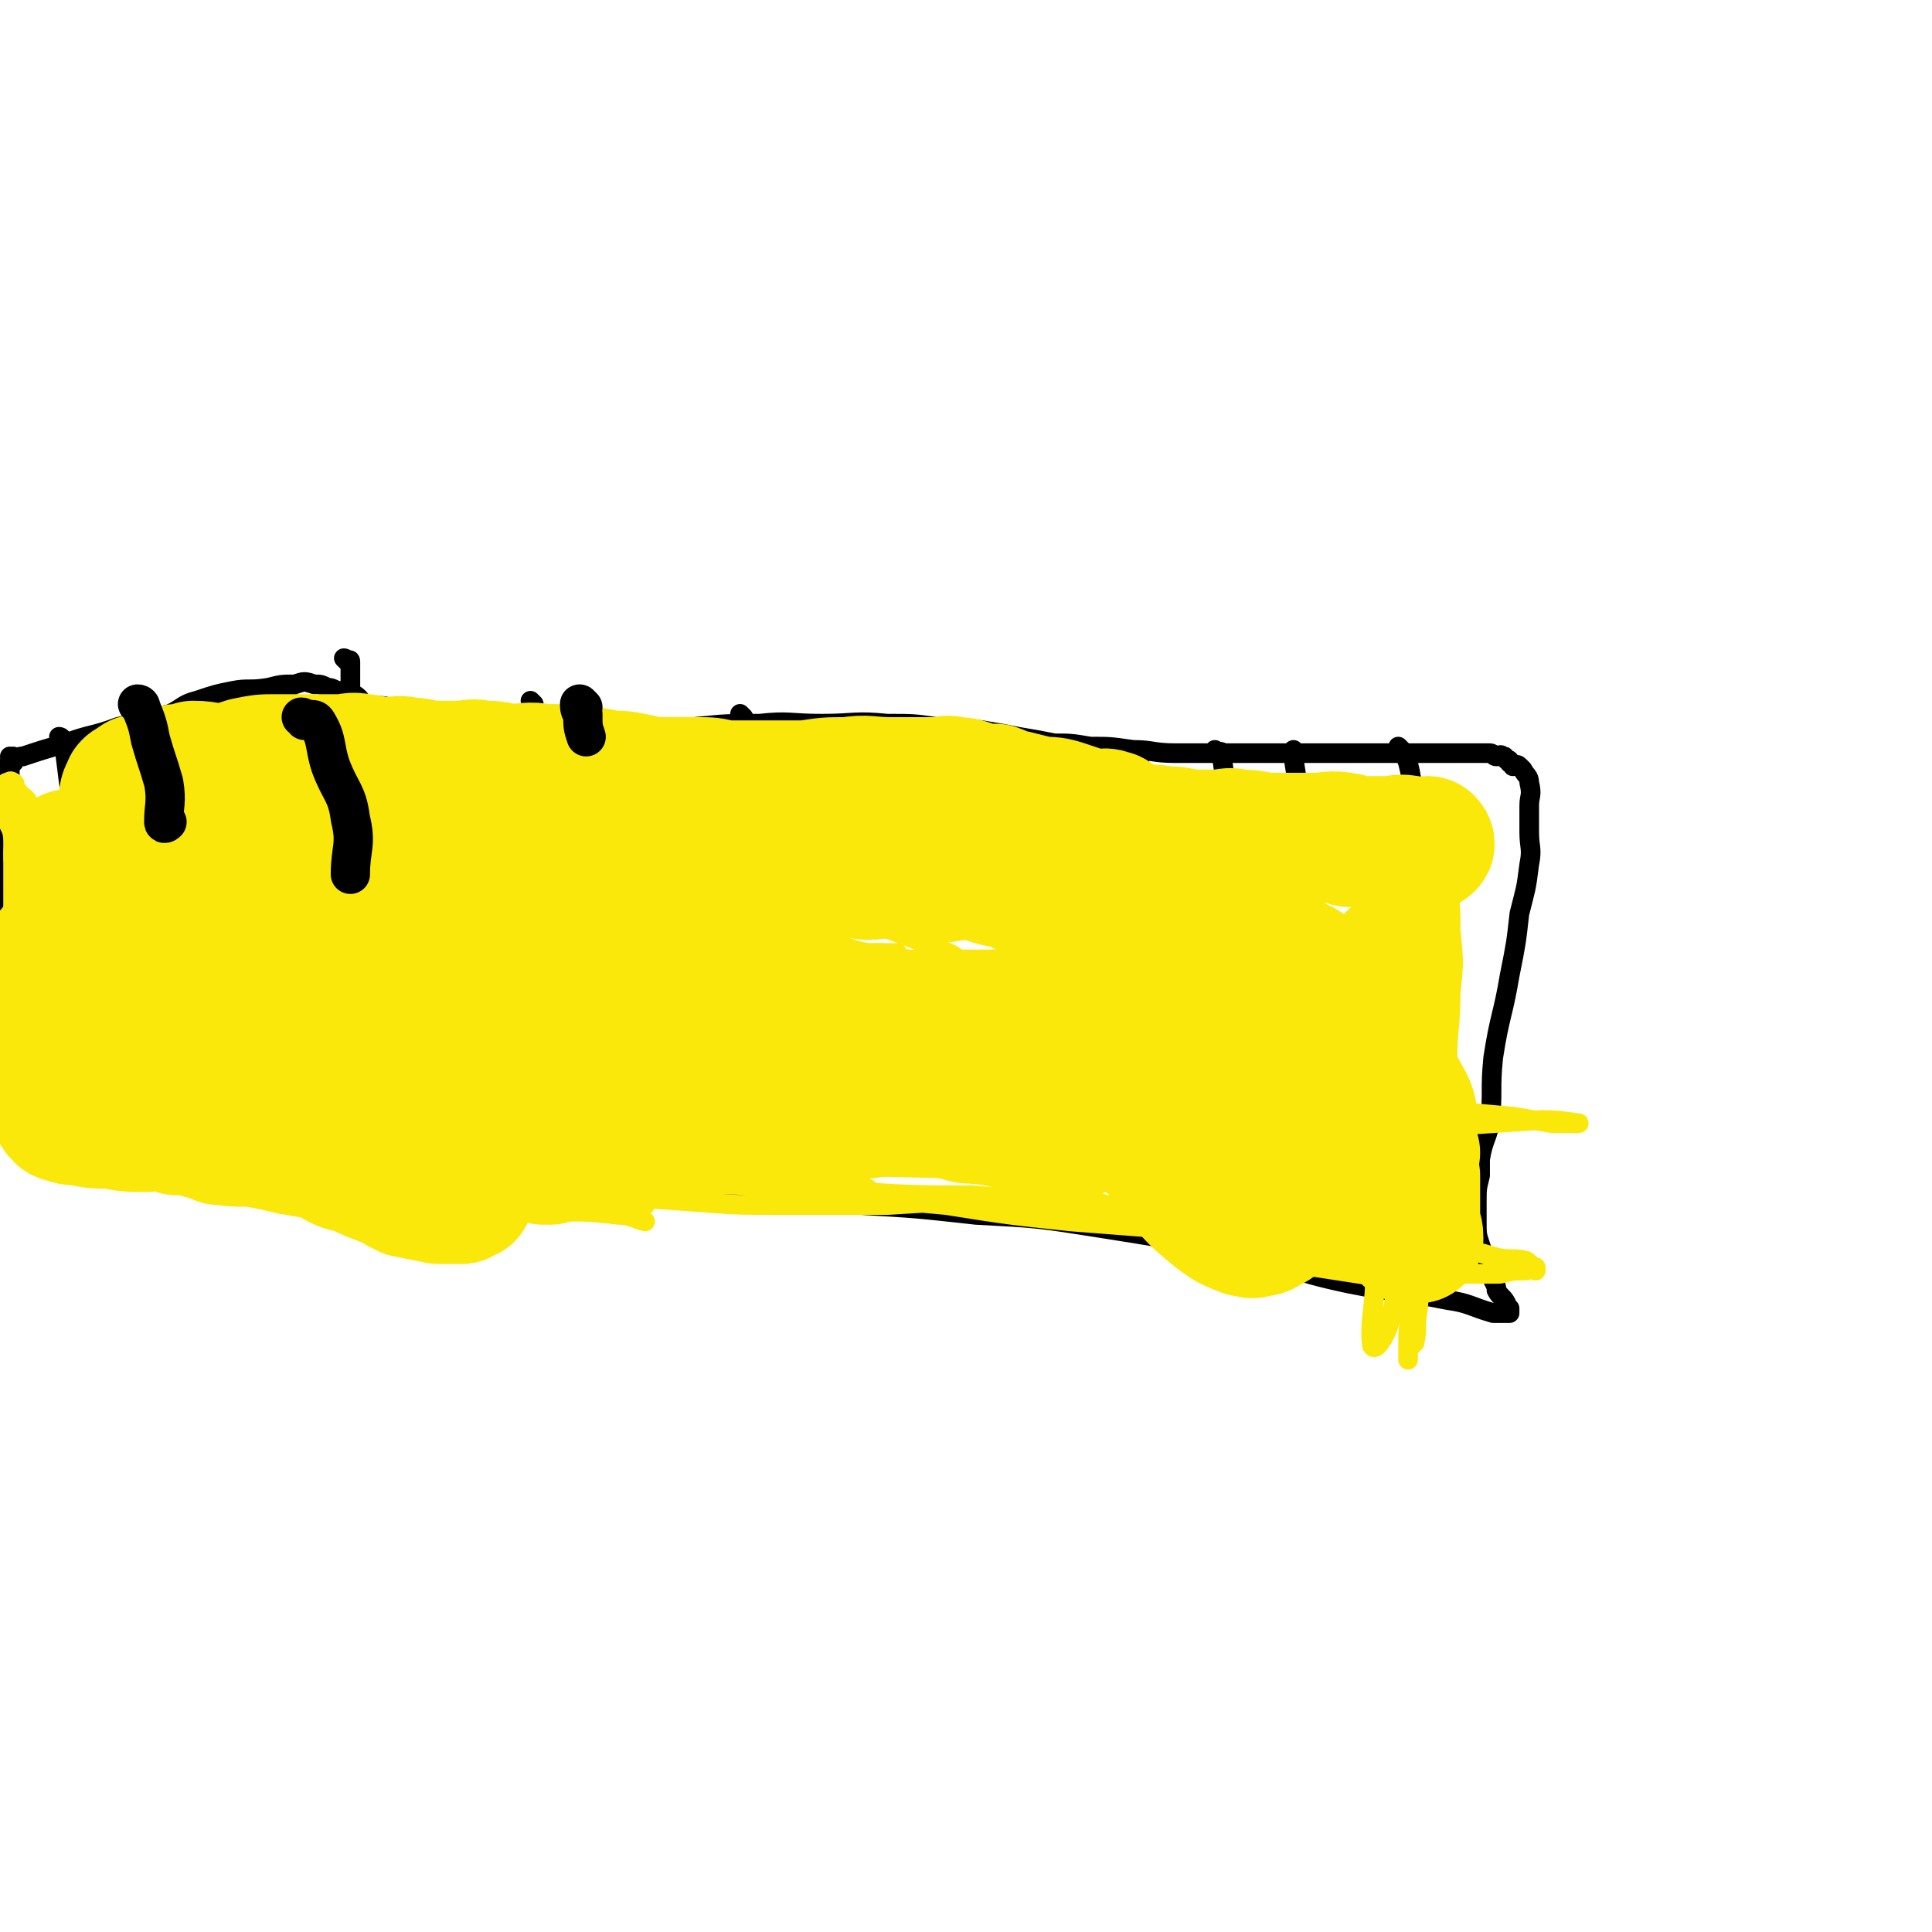 <svg viewBox='0 0 590 590' version='1.1' xmlns='http://www.w3.org/2000/svg' xmlns:xlink='http://www.w3.org/1999/xlink'><g fill='none' stroke='#000000' stroke-width='6' stroke-linecap='round' stroke-linejoin='round'><path d='M123,218c0,0 -1,-1 -1,-1 0,0 1,0 1,1 0,0 0,0 0,0 1,0 1,0 2,1 5,1 5,1 10,2 9,1 9,1 18,1 10,1 10,1 20,1 10,0 10,0 20,0 10,-1 10,-1 19,-1 10,-1 10,-1 20,-1 9,-1 9,0 19,0 10,0 10,-1 20,0 8,0 8,0 15,1 7,0 7,0 14,1 6,1 6,1 11,2 6,1 6,1 11,2 5,0 5,0 11,1 6,0 6,0 13,1 6,0 6,1 13,1 6,0 6,0 12,0 5,0 5,0 9,0 4,0 4,0 7,0 4,0 4,0 9,0 5,0 5,0 11,0 6,0 6,0 13,0 7,0 7,0 14,0 4,0 4,0 8,0 7,0 7,0 13,0 1,0 1,1 2,1 1,0 1,-1 2,0 1,0 0,0 1,1 1,0 1,0 1,1 1,0 1,1 1,1 1,0 1,-1 2,0 0,0 0,0 1,1 1,2 2,2 2,4 1,4 0,4 0,7 0,4 0,4 0,8 0,5 1,5 0,10 -1,8 -1,7 -3,15 -1,9 -1,9 -3,19 -2,12 -3,12 -5,25 -1,10 0,10 -1,20 -1,5 -2,5 -3,11 0,2 0,2 0,5 -1,4 -1,4 -1,8 0,3 0,3 0,6 0,4 0,4 1,7 1,3 1,3 2,6 1,2 1,2 2,5 1,2 1,2 1,3 1,2 2,2 3,4 0,0 0,0 0,1 0,0 0,0 1,1 0,0 0,-1 0,0 0,0 0,0 0,0 0,0 0,0 0,1 0,0 0,0 -1,0 -2,0 -2,0 -4,0 -7,-2 -7,-3 -14,-4 -15,-3 -15,-2 -30,-5 -19,-4 -19,-6 -38,-10 -19,-4 -19,-4 -38,-7 -19,-3 -19,-3 -38,-4 -18,-2 -18,-2 -35,-3 -15,-1 -15,-1 -29,-1 -8,-1 -8,-1 -16,-2 -7,0 -7,0 -15,1 -8,0 -8,1 -16,1 -9,0 -9,-1 -18,0 -8,0 -8,1 -16,2 -6,1 -6,1 -13,1 -4,0 -4,0 -9,0 -3,-1 -3,-1 -7,-1 -4,-1 -4,-1 -8,-1 -4,-1 -4,-2 -8,-3 -8,-2 -8,-2 -16,-3 -4,-1 -4,0 -7,-1 -3,-1 -3,-2 -6,-2 -6,-1 -6,0 -12,0 -3,-1 -3,0 -6,0 -2,-1 -2,-1 -4,-1 -7,-1 -7,0 -14,0 -3,0 -3,0 -5,0 -2,-1 -2,-1 -5,-1 -2,0 -2,0 -4,0 -2,-1 -2,-1 -5,-1 -1,-1 -2,0 -3,0 -2,0 -2,0 -4,0 -1,0 -1,0 -3,0 0,0 0,0 0,0 -2,0 -2,0 -3,0 0,0 1,0 1,0 0,0 0,0 -1,0 0,0 0,0 0,0 0,-1 0,-1 0,-1 0,0 0,0 0,0 -1,0 -1,0 -1,0 0,0 0,0 0,0 0,0 0,0 0,0 -1,-1 -1,-1 -2,-2 0,0 0,0 0,0 -1,0 -1,-1 -1,-1 -1,-2 -1,-2 -1,-3 -1,-3 -1,-3 -1,-5 0,-5 1,-5 0,-9 -1,-5 -1,-5 -2,-9 -1,-2 -1,-2 -1,-5 0,-3 0,-3 0,-6 0,-8 0,-8 0,-17 0,-10 0,-10 0,-20 0,-8 0,-8 0,-17 0,-7 1,-7 1,-13 0,-4 0,-4 0,-9 0,-1 0,-1 0,-3 0,-1 0,-1 0,-2 0,-1 0,-2 0,-2 0,0 1,1 1,1 1,-1 0,-1 0,-2 0,0 0,0 0,1 0,0 0,0 0,0 0,0 0,-1 -1,-1 0,0 1,1 1,1 2,-1 2,-1 3,-1 6,-2 6,-2 13,-4 8,-3 8,-2 16,-5 8,-2 8,-2 16,-4 4,-2 4,-3 8,-4 6,-2 6,-2 11,-3 5,-1 5,0 11,-1 4,-1 4,-1 8,-1 3,-1 3,-1 6,0 2,0 2,0 4,1 2,0 2,1 4,1 2,1 2,0 4,1 2,1 2,2 3,3 4,1 4,0 8,1 2,1 3,1 5,1 2,1 2,2 4,2 8,3 8,3 15,6 1,1 1,1 3,2 '/><path d='M44,215c0,0 0,-1 -1,-1 0,0 1,0 1,1 0,0 0,0 0,0 0,0 0,-1 -1,-1 0,1 0,2 -1,4 0,3 0,3 -1,6 '/><path d='M89,215c0,0 0,-1 -1,-1 0,0 1,0 1,1 0,0 0,0 0,0 0,0 0,-1 -1,-1 0,0 1,0 1,1 1,4 1,4 1,8 0,5 0,5 0,10 '/><path d='M132,219c0,0 -1,-1 -1,-1 0,0 1,0 1,1 0,0 0,0 0,0 0,0 -1,-1 -1,-1 '/><path d='M201,223c0,0 -1,-1 -1,-1 0,0 0,0 1,1 0,0 0,0 0,0 0,0 -1,-1 -1,-1 0,0 0,0 1,1 3,4 4,4 7,9 2,4 1,5 3,10 '/><path d='M227,232c0,0 -1,-1 -1,-1 0,0 0,0 1,1 0,0 0,0 0,0 2,1 3,0 5,2 4,2 4,2 7,5 '/><path d='M311,230c0,0 -1,-1 -1,-1 0,0 0,0 0,1 0,0 0,0 0,0 1,0 2,0 2,1 2,5 2,6 3,11 3,8 3,8 5,15 '/><path d='M372,230c0,0 -1,-1 -1,-1 0,0 0,0 0,1 0,0 0,0 0,0 1,0 2,-1 2,0 1,7 1,8 2,16 0,7 0,7 1,14 0,2 0,2 0,3 '/><path d='M428,229c0,0 -1,-1 -1,-1 0,0 0,0 0,1 0,0 0,0 0,0 1,0 0,-1 0,-1 1,2 2,2 3,5 2,8 1,9 2,18 1,7 1,7 1,15 '/><path d='M348,232c0,0 -1,-1 -1,-1 0,0 0,0 0,1 0,0 0,0 0,0 1,0 0,-1 0,-1 0,1 0,2 0,4 0,7 -1,7 -1,13 0,7 0,7 0,14 '/><path d='M396,230c0,0 -1,-1 -1,-1 0,0 0,0 0,1 0,0 0,0 0,0 1,0 0,-1 0,-1 0,5 1,6 1,11 1,8 1,8 1,16 0,1 0,1 0,3 '/><path d='M270,222c0,0 -1,-1 -1,-1 0,0 0,0 1,1 0,0 0,0 0,0 0,0 -1,-1 -1,-1 0,0 0,1 1,1 2,1 4,-1 6,1 3,7 2,9 4,17 1,7 1,7 2,14 0,3 0,3 0,5 '/><path d='M227,219c0,0 -1,-1 -1,-1 0,0 0,0 1,1 0,0 0,0 0,0 0,0 -1,-1 -1,-1 0,0 0,0 1,1 2,4 3,4 5,8 2,7 1,7 2,14 1,9 0,9 1,18 0,0 0,0 0,1 '/><path d='M163,215c0,0 -1,-1 -1,-1 0,0 0,0 1,1 0,0 0,0 0,0 0,0 -1,-1 -1,-1 0,0 1,1 1,1 1,5 1,6 1,11 1,8 1,8 1,15 0,9 0,9 0,18 '/><path d='M122,226c0,0 -1,-1 -1,-1 0,0 1,0 1,1 0,0 0,0 0,0 1,1 1,1 2,3 2,3 2,3 3,7 3,7 4,7 5,14 1,8 0,8 0,17 '/><path d='M106,202c0,0 -1,-1 -1,-1 0,0 1,0 1,1 0,0 0,0 0,0 0,0 1,-1 1,0 0,5 0,5 0,11 0,9 0,9 0,18 -1,10 -2,10 -3,20 '/><path d='M19,226c0,0 0,-1 -1,-1 0,0 1,0 1,1 0,0 0,0 0,0 0,0 0,-1 -1,-1 0,0 1,0 1,1 0,0 0,0 0,0 1,3 1,2 1,5 1,8 1,8 2,15 0,9 0,9 0,18 0,3 0,3 0,6 '/><path d='M57,221c0,0 0,-1 -1,-1 0,0 1,0 1,1 0,0 0,0 0,0 0,0 0,-1 -1,-1 0,0 1,0 1,1 0,0 0,0 0,0 0,0 0,-1 0,0 1,3 1,3 1,7 1,8 1,8 2,16 0,1 0,1 0,3 '/></g>
<g fill='none' stroke='#FAE80B' stroke-width='6' stroke-linecap='round' stroke-linejoin='round'><path d='M37,306c0,0 0,-1 -1,-1 0,0 1,0 1,1 3,1 3,2 6,3 11,2 11,1 22,3 15,3 15,4 30,6 13,2 14,0 27,1 10,0 10,1 20,2 10,1 10,1 19,2 11,1 11,1 21,2 10,1 10,1 20,1 11,1 11,2 23,3 11,1 11,0 22,1 11,1 11,1 22,2 11,1 11,0 21,1 5,0 5,1 10,1 4,1 5,0 7,1 1,0 -1,1 -2,1 0,0 1,1 0,1 -2,-1 -2,-1 -4,-1 -8,-2 -8,-1 -15,-3 -13,-2 -12,-3 -25,-5 -14,-3 -14,-4 -29,-6 -17,-2 -17,-2 -35,-3 -22,-1 -22,-1 -44,-1 -20,0 -20,0 -40,0 -17,0 -17,1 -35,1 -15,0 -15,0 -31,0 -16,-1 -16,-1 -33,-2 -1,0 -2,1 -3,1 0,0 1,0 1,0 1,0 1,0 1,0 3,0 3,0 5,0 3,0 3,0 5,0 '/><path d='M128,350c0,0 -1,-1 -1,-1 0,0 1,0 1,1 0,0 0,0 0,0 0,-1 0,-2 0,-2 5,-1 5,-1 10,-2 9,-2 9,-2 19,-2 13,-1 13,0 26,0 8,0 8,0 15,0 9,0 9,0 17,0 9,0 9,0 18,0 9,0 9,0 17,0 9,0 10,0 19,0 9,-1 9,-1 19,-1 9,-1 9,-1 18,-1 7,-1 7,-1 14,-1 4,-1 4,-1 7,-2 2,0 2,0 4,-1 1,0 1,1 1,1 0,-1 1,-1 1,-2 1,-3 2,-4 1,-7 -2,-10 -2,-11 -7,-20 -6,-10 -6,-11 -14,-19 -11,-9 -12,-8 -24,-14 -12,-6 -12,-6 -25,-9 -13,-2 -13,-2 -26,-3 -10,-1 -10,0 -20,-1 -7,0 -7,1 -15,1 -2,0 -4,0 -5,0 0,0 2,-1 3,0 3,0 3,0 6,1 6,2 6,2 12,3 8,2 8,2 16,4 10,3 10,3 19,6 9,3 9,2 18,5 8,3 8,3 15,6 6,2 5,3 10,6 5,2 5,1 10,4 4,2 4,3 7,5 4,3 5,2 8,5 6,4 5,5 11,10 0,0 0,0 0,1 0,0 0,0 -1,0 -1,0 -1,0 -2,0 -10,-2 -10,-3 -19,-5 -18,-4 -18,-4 -36,-7 -16,-3 -16,-3 -32,-6 -16,-1 -16,-1 -31,-2 -15,-1 -15,0 -30,0 -14,0 -14,-1 -28,0 -11,0 -11,-1 -21,1 -4,0 -4,1 -8,2 -1,1 -2,1 -2,1 6,2 7,2 14,3 12,1 12,0 24,0 25,1 25,1 50,1 20,1 20,1 41,2 22,0 22,0 43,0 23,0 23,0 45,0 20,-1 20,-1 40,-2 12,0 12,0 24,-1 2,0 5,1 5,1 -1,0 -3,0 -6,0 -9,-1 -9,-2 -18,-3 -16,-1 -16,-1 -31,-2 -24,-1 -24,-1 -48,-1 -25,-1 -25,-1 -50,0 -22,0 -22,0 -45,1 -20,1 -20,1 -40,2 -20,1 -20,1 -39,2 -16,1 -16,2 -32,3 -11,0 -11,-1 -21,-1 -1,0 -1,0 -3,0 0,0 -2,0 -1,0 3,0 4,0 8,0 7,0 7,0 15,0 14,0 14,-1 27,0 15,0 15,0 30,1 17,1 17,0 33,1 13,1 13,0 25,1 14,1 14,1 28,2 14,1 14,1 27,1 14,1 14,1 27,2 11,0 11,-1 22,0 6,0 6,0 13,1 1,0 2,0 2,0 0,0 -2,0 -3,0 -4,-2 -4,-3 -8,-5 -11,-4 -12,-3 -23,-6 -20,-5 -20,-6 -41,-10 -18,-3 -18,-3 -37,-5 -17,-1 -17,-1 -34,-2 -16,-1 -16,-1 -33,-1 -11,-1 -11,-1 -22,0 -7,0 -9,0 -14,1 -1,0 1,0 2,1 2,1 2,2 4,3 6,1 6,1 12,2 50,1 50,0 101,2 18,0 18,1 37,2 19,1 19,0 38,1 19,0 19,0 38,1 11,1 11,2 23,2 3,1 6,0 7,0 1,0 -1,0 -3,1 0,0 0,0 0,0 -1,-1 0,-1 -1,-1 -6,-1 -6,-1 -11,-1 -11,-2 -11,-3 -22,-4 -19,-1 -19,0 -38,-2 -21,-1 -21,-2 -43,-3 -22,-1 -22,0 -44,-1 -20,0 -20,-1 -40,-1 -21,0 -21,1 -41,1 -13,1 -13,1 -26,1 -8,0 -8,0 -15,0 -6,-1 -6,-1 -12,-2 -5,-1 -5,-1 -10,-3 -4,-1 -4,-2 -8,-4 -4,-3 -4,-2 -8,-5 -3,-2 -3,-3 -5,-6 -1,-2 0,-2 0,-5 0,-3 0,-3 -1,-6 0,-4 -1,-4 -2,-7 -1,-2 -1,-2 -2,-4 -1,-1 -1,-2 -2,-2 -2,-1 -3,0 -5,1 -3,1 -3,1 -7,3 -3,3 -3,3 -5,5 -2,3 -4,3 -4,6 0,3 1,3 3,5 6,5 7,5 13,9 7,4 7,4 13,8 6,3 6,3 13,6 6,4 6,4 12,7 6,3 6,3 12,6 4,1 4,1 8,3 2,0 2,1 4,2 0,0 1,0 1,0 -1,0 -1,-1 -3,-1 -3,-1 -3,-1 -6,-1 -6,-1 -6,-1 -11,-2 -8,-1 -8,-1 -16,-2 -6,-1 -6,-2 -13,-3 -6,-1 -6,-1 -13,-2 -6,-1 -6,0 -12,-1 -6,0 -6,-2 -11,-1 -6,1 -6,2 -11,6 -4,3 -4,4 -7,8 -2,4 -1,4 -3,9 0,2 0,2 -1,4 0,1 0,1 0,1 0,0 0,0 0,0 0,-1 0,-1 0,-2 0,-1 1,-1 1,-2 2,-3 3,-2 4,-5 10,-19 11,-19 19,-38 2,-7 2,-8 2,-15 0,-2 -1,-2 -1,-3 0,0 0,-1 0,-1 -2,1 -3,1 -4,2 -2,1 -1,1 -2,3 -2,4 -2,4 -3,8 -2,4 -2,4 -3,9 -2,5 -1,5 -2,11 -1,5 -1,5 -2,10 -1,3 -1,3 -1,7 0,2 0,2 0,4 0,0 0,0 0,0 0,1 0,1 0,1 0,0 0,0 0,0 0,0 0,0 0,0 0,-2 0,-2 0,-4 0,-3 0,-3 0,-6 0,-6 0,-6 0,-11 0,-6 0,-6 0,-12 0,-6 0,-6 0,-12 0,-7 0,-7 0,-14 0,-4 -1,-4 -2,-7 0,-3 0,-3 -1,-5 0,-1 0,-1 0,-3 0,0 0,0 0,0 0,0 0,0 0,0 1,0 1,-1 1,0 1,0 1,0 1,1 2,2 2,2 3,4 1,4 1,4 2,9 1,5 0,5 0,10 1,7 1,7 2,15 0,7 0,7 0,14 0,7 0,7 0,14 0,6 0,6 0,12 0,4 -1,4 -1,9 0,2 0,2 0,5 0,1 0,1 0,3 0,0 0,0 0,0 0,0 0,0 0,0 0,-4 0,-4 0,-8 0,-4 0,-4 0,-9 0,-5 0,-5 0,-11 0,-7 -1,-7 -1,-14 0,-8 0,-8 0,-17 0,-7 -1,-7 -1,-15 -1,-6 -1,-6 -1,-13 -1,-4 0,-4 -2,-7 0,-2 -1,-2 -2,-3 0,-1 0,-1 0,-2 0,0 0,0 0,0 0,0 0,0 0,0 1,0 1,-1 2,0 1,0 0,1 1,2 2,3 3,2 4,5 2,5 1,5 2,10 1,6 0,6 2,12 12,33 10,34 25,67 3,7 4,7 11,12 7,4 8,3 16,5 9,1 10,1 19,1 12,0 12,-1 24,-2 11,-1 11,0 22,-2 11,-3 11,-4 22,-8 9,-3 8,-3 17,-6 6,-2 6,-2 13,-4 5,-2 5,-2 10,-3 5,-2 5,-1 11,-2 8,0 8,0 15,1 7,0 7,0 13,1 7,1 8,0 14,3 3,1 2,2 4,5 1,1 1,1 2,3 0,1 1,1 1,1 -1,1 -1,1 -2,2 -6,0 -6,0 -11,1 -10,0 -10,0 -20,0 -18,-1 -18,-1 -35,-2 -18,-1 -18,0 -36,-2 -19,-2 -19,-2 -38,-5 -13,-3 -13,-3 -27,-6 -11,-2 -11,-2 -22,-4 -7,-1 -7,-1 -15,-1 -5,-1 -5,-1 -11,0 -4,0 -4,0 -8,1 -2,0 -2,0 -4,2 -1,1 -2,2 -2,4 1,2 2,1 4,3 3,2 3,3 6,5 10,3 10,1 20,3 11,2 11,3 22,5 13,2 13,2 26,3 13,2 13,1 26,3 14,1 14,1 28,2 14,1 14,1 28,2 12,1 12,0 25,1 13,0 13,1 26,1 6,0 6,0 13,0 1,0 1,0 3,0 0,0 0,0 1,0 0,-1 0,-1 0,-1 -2,-1 -2,-1 -4,-1 -7,-1 -7,-1 -14,-2 -14,-1 -14,-1 -27,-2 -16,-1 -16,-1 -33,-2 -16,-1 -16,-1 -31,-2 -13,-1 -13,-1 -27,-2 -14,-2 -14,-2 -28,-3 -9,-1 -9,0 -18,-1 -5,-1 -5,-1 -9,-1 -1,-1 -2,-1 -2,0 -1,0 -1,1 -1,2 0,1 1,0 1,1 2,2 1,4 4,4 50,5 51,4 101,7 15,1 15,1 29,1 14,-1 14,-1 29,-2 10,0 10,0 19,-1 7,0 9,0 14,-1 1,0 -1,0 -1,-1 -1,0 -1,-1 -1,-1 -8,-1 -8,-1 -16,-2 -12,-1 -12,-1 -24,-2 -17,-1 -17,-1 -33,-1 -17,-1 -17,0 -34,0 -16,0 -16,-1 -32,0 -14,0 -14,1 -28,1 -14,0 -14,0 -28,0 -11,0 -11,0 -22,0 -3,0 -6,0 -7,0 -1,-1 2,-1 4,-1 1,0 1,-1 3,0 4,0 4,0 8,1 7,0 7,-1 14,0 12,0 12,1 23,2 15,1 16,0 31,1 16,1 16,2 32,4 16,1 16,0 32,2 18,1 18,1 36,3 12,1 12,1 23,1 6,1 6,0 11,1 1,0 1,0 3,1 0,0 0,0 0,0 0,-1 0,-1 0,-2 -3,-1 -4,-1 -7,-2 -11,-2 -11,-3 -22,-4 -20,-1 -20,-1 -40,-1 -24,-1 -24,-2 -49,-2 -20,-1 -20,0 -39,0 -13,0 -13,0 -26,0 -5,0 -5,0 -10,0 -1,0 -1,-2 0,-2 6,0 7,1 14,1 12,0 12,-1 24,0 20,0 20,1 40,1 16,0 16,-2 33,0 20,1 20,2 41,5 20,3 20,4 41,7 21,4 21,4 43,6 19,3 19,3 38,5 13,1 13,1 26,2 7,0 7,0 15,1 5,0 5,0 9,1 3,0 3,0 5,1 2,1 1,2 2,3 0,0 0,-1 0,-1 0,0 0,1 0,1 1,-1 1,-1 1,-1 0,-2 0,-2 -1,-4 -2,-3 -1,-4 -5,-6 -7,-4 -7,-7 -16,-8 -80,-8 -80,-6 -161,-10 -15,-1 -15,0 -31,0 -9,1 -9,1 -17,2 -4,0 -5,0 -7,1 -1,0 0,0 1,1 0,0 0,1 1,1 6,2 7,2 13,3 12,1 12,0 24,0 21,1 21,1 43,2 17,1 17,1 34,2 17,1 17,1 34,1 12,1 12,1 25,3 10,1 10,1 21,3 7,1 7,1 14,2 8,2 8,2 16,4 8,2 8,1 17,3 7,2 7,2 15,3 7,1 7,1 14,2 4,1 4,1 8,2 2,1 2,1 4,2 2,0 1,1 2,2 1,0 1,0 1,0 1,0 0,0 0,0 0,0 0,0 0,0 -3,0 -3,0 -6,0 -13,-2 -13,-2 -26,-4 -14,-3 -14,-3 -27,-7 -14,-4 -13,-4 -27,-9 -13,-4 -13,-4 -26,-7 -11,-3 -11,-3 -21,-5 -6,-1 -7,0 -13,-2 -2,0 -2,-1 -3,-2 0,0 0,1 0,1 1,0 2,0 4,0 7,0 7,0 15,0 10,1 10,1 20,3 14,2 14,2 28,5 16,3 16,4 32,7 16,3 16,2 33,5 13,2 13,2 26,4 7,2 7,2 14,4 4,1 5,0 9,1 2,1 1,2 3,3 0,0 0,-1 0,-1 0,0 0,1 0,1 -1,0 -1,-1 -3,0 -4,0 -4,0 -8,1 -6,0 -6,0 -13,0 -4,0 -4,0 -9,0 -4,-1 -4,-2 -8,-2 -3,0 -4,2 -6,1 -3,-3 -2,-5 -3,-10 -2,-5 -3,-5 -4,-11 -2,-7 -1,-7 -2,-14 -1,-6 -1,-6 -2,-13 0,-6 0,-6 0,-12 1,-6 1,-6 3,-12 6,-20 6,-20 13,-39 0,-1 1,-1 1,-1 0,-1 0,-1 0,-1 1,0 2,0 3,1 1,1 1,1 2,3 1,5 0,5 1,9 0,7 1,7 1,14 0,9 0,9 -1,19 0,10 0,10 0,20 -1,10 -1,10 -2,19 0,9 0,9 -1,18 0,9 1,9 0,18 0,7 -1,7 -1,14 0,2 0,4 0,5 0,1 0,-1 0,-3 1,-1 1,-1 2,-2 1,-5 0,-5 1,-10 1,-13 1,-13 1,-27 0,-14 0,-14 0,-28 0,-14 0,-14 0,-28 1,-13 1,-13 1,-26 1,-9 0,-9 0,-18 1,-7 2,-7 3,-13 0,-2 -1,-2 -1,-3 0,-1 1,-2 2,-1 1,0 1,1 1,2 1,2 1,2 1,5 1,3 1,3 1,7 1,7 1,7 1,14 1,10 1,10 0,19 0,11 -1,11 -1,22 0,10 1,10 0,20 0,10 0,10 -1,20 -1,6 -1,6 -1,13 0,3 0,3 0,6 -1,1 -1,2 -1,2 0,0 0,0 0,0 0,-2 0,-2 0,-3 0,-6 0,-6 0,-13 0,-12 0,-12 0,-24 1,-14 2,-14 2,-28 0,-10 -1,-10 -2,-21 -1,-10 -1,-10 -2,-20 -1,-7 -1,-7 -2,-15 -1,-3 -1,-3 -1,-7 0,-1 0,-2 0,-2 0,-1 0,0 0,1 1,1 1,1 1,2 2,3 2,3 3,6 1,5 2,5 2,9 1,9 1,9 1,18 0,12 0,12 -1,24 -1,12 -2,12 -3,23 -2,13 -1,13 -3,25 -3,11 -3,11 -6,22 -2,11 -1,11 -4,22 -1,3 -4,8 -5,6 -1,-7 1,-12 1,-23 0,-10 1,-10 1,-19 1,-12 2,-12 1,-23 0,-11 1,-11 -2,-21 -3,-8 -4,-9 -10,-15 -5,-5 -6,-4 -13,-6 -9,-4 -9,-4 -19,-5 -12,-2 -12,-2 -24,-1 -15,0 -15,1 -31,3 -15,3 -15,2 -30,6 -13,4 -13,4 -26,9 -9,5 -9,5 -18,10 -5,3 -5,4 -10,7 -3,2 -4,2 -7,4 -1,1 -2,2 -1,2 3,2 4,3 8,4 12,1 12,0 24,0 17,1 17,1 33,1 22,0 22,0 44,0 25,0 25,0 51,0 25,0 25,0 50,0 15,-1 15,-1 30,-2 6,0 10,1 11,1 1,0 -4,0 -8,0 -6,-1 -6,-1 -12,-2 -22,-2 -22,-2 -45,-3 -25,-1 -25,-1 -51,-1 -29,0 -29,0 -58,1 -27,2 -27,1 -55,4 -23,2 -23,2 -47,5 -17,3 -18,2 -35,6 -7,1 -7,2 -14,4 -2,1 -4,1 -5,2 -1,0 1,0 2,0 1,1 1,1 2,1 5,2 5,2 10,2 10,2 10,2 19,3 13,1 13,1 27,2 13,1 13,1 26,1 17,0 17,0 33,0 16,-1 16,-1 33,-2 13,0 13,1 26,-1 3,0 3,-1 5,-3 1,-1 2,-1 3,-2 1,-1 1,-1 2,-3 1,-2 3,-3 1,-3 -4,-3 -6,-2 -12,-3 -17,-1 -17,0 -33,-1 -26,0 -26,-1 -52,-1 -25,0 -25,0 -50,1 -19,0 -19,-1 -38,0 -6,0 -6,1 -11,2 -1,1 -3,1 -2,1 2,1 4,1 9,1 14,1 14,0 28,1 101,1 101,2 201,4 17,0 17,0 34,0 6,0 6,0 11,0 1,0 2,0 2,0 0,-1 -1,-2 -3,-2 -6,-2 -6,-1 -13,-2 -16,-1 -16,-1 -32,-2 -23,-1 -23,0 -47,-1 -26,0 -26,-1 -53,-1 -21,0 -21,1 -42,1 -13,0 -13,-1 -26,-1 -8,0 -8,0 -16,1 -2,0 -2,0 -5,0 0,0 0,1 0,1 2,0 2,0 5,0 8,0 8,0 17,0 15,-1 15,-1 31,-2 19,0 19,0 39,-1 19,0 19,0 38,-1 18,0 18,0 36,-1 10,-1 10,0 20,-1 2,0 6,-1 5,-1 -1,-2 -4,-2 -9,-4 -12,-2 -12,-2 -25,-4 -25,-3 -25,-4 -50,-6 -31,-2 -32,-2 -63,-2 -30,-1 -30,-1 -60,1 -22,1 -23,1 -45,4 -14,2 -14,3 -28,6 -9,1 -9,1 -17,2 -4,1 -4,1 -7,2 0,0 0,0 0,0 2,0 2,-1 5,0 5,0 5,0 10,1 11,1 11,1 22,1 14,1 14,0 29,1 21,1 21,2 43,3 18,2 18,2 35,4 12,1 12,2 24,4 7,1 7,0 13,2 3,0 4,1 6,2 0,0 0,0 0,0 -5,-1 -5,-1 -10,-2 -11,-1 -11,-1 -22,-2 -16,-2 -16,-2 -33,-2 -21,-1 -21,-1 -41,-2 -17,0 -17,0 -33,-1 -13,-1 -13,-1 -25,-2 -7,-1 -7,-1 -13,-1 -3,-1 -3,-1 -6,-2 0,0 1,1 1,1 1,0 1,-1 3,0 3,0 3,1 6,1 8,1 8,0 16,1 13,2 13,3 26,6 12,3 12,3 25,6 10,2 10,2 20,4 9,2 9,2 18,5 0,0 0,0 0,0 -4,-1 -4,-2 -8,-2 -9,-1 -9,-1 -18,-1 -7,-1 -7,0 -14,0 -5,0 -5,0 -10,0 -3,-1 -3,-1 -6,-2 -1,0 -1,1 -2,1 0,0 0,0 -1,0 0,0 1,0 1,0 2,0 2,0 4,0 6,0 6,0 11,0 7,0 7,0 14,0 7,-1 7,-1 15,-1 5,-1 5,0 10,0 2,0 3,0 4,0 0,0 -1,0 -2,0 -3,0 -3,0 -6,0 -8,0 -8,0 -15,0 -11,0 -11,0 -21,0 -9,0 -9,0 -19,0 -6,-1 -6,-1 -12,-1 -4,0 -4,0 -8,0 -2,-1 -2,-1 -4,-1 -1,-1 -1,0 -2,0 -2,-1 -2,-1 -3,-2 0,0 0,1 -1,1 -2,-2 -1,-3 -4,-3 -2,-1 -3,0 -6,-1 -4,-1 -4,-2 -9,-4 -4,-1 -4,-1 -8,-2 -4,-1 -4,-1 -7,-2 -4,-2 -4,-1 -8,-3 -3,-1 -3,-1 -6,-2 -5,0 -6,1 -11,1 -5,-1 -5,-2 -10,-2 -5,0 -5,0 -11,1 -3,0 -3,0 -5,0 -2,0 -2,0 -4,0 -1,0 -1,0 -2,0 0,0 -1,0 -1,0 0,0 1,0 1,0 1,0 1,0 2,0 6,-1 6,-2 12,-2 8,0 8,1 17,1 10,0 10,0 21,0 10,-1 10,-1 20,-2 8,-1 8,-1 17,-1 7,-1 7,0 15,0 6,-1 6,-1 11,-1 3,-1 3,0 7,0 0,0 1,0 1,0 0,-1 -1,-1 -2,-2 -4,-1 -5,-1 -10,-2 -10,-2 -10,-2 -20,-4 -17,-3 -17,-4 -35,-6 -14,-2 -14,-1 -28,-4 -16,-3 -17,-3 -32,-9 -2,-1 0,-2 0,-4 0,-2 -1,-2 0,-5 1,-4 2,-4 4,-8 1,-3 0,-4 2,-7 5,-6 5,-6 10,-11 4,-5 4,-5 9,-9 4,-4 4,-4 8,-7 2,-2 2,-3 4,-5 2,-1 2,-1 3,-2 1,0 1,0 1,-1 0,0 0,0 0,1 -1,1 -1,1 -2,3 -1,3 -1,3 -2,6 -2,4 -2,4 -4,8 -2,4 -2,4 -4,9 -1,4 -1,4 -2,8 -1,3 -1,3 -1,6 0,2 0,2 1,4 1,2 0,3 1,4 1,0 2,0 3,0 2,0 2,1 3,1 5,1 5,0 9,1 4,0 4,0 7,0 6,-1 6,-1 11,-1 6,-1 6,-1 12,-1 7,-1 7,-2 15,-3 8,-1 8,-1 16,-2 10,-1 10,-1 20,-2 10,-1 10,-2 19,-2 7,-1 7,0 14,-1 8,-1 8,-1 16,-2 8,-1 8,0 16,0 8,0 8,0 15,0 4,0 5,0 9,0 2,-1 3,-1 3,-2 0,0 -2,1 -3,1 -2,-1 -2,-2 -4,-3 -5,-4 -4,-5 -10,-7 -18,-6 -19,-6 -38,-10 -18,-5 -18,-5 -38,-7 -18,-2 -18,-2 -37,-2 -16,-1 -16,-1 -32,0 -14,0 -14,0 -27,1 -8,0 -8,0 -15,1 -2,0 -4,1 -4,1 1,0 3,0 6,0 6,0 6,-1 12,0 14,0 14,1 28,2 17,1 17,1 34,2 20,2 20,1 41,3 21,2 21,2 42,5 17,2 17,2 35,4 13,2 13,2 26,3 6,1 6,1 13,2 5,1 5,2 11,3 4,0 4,0 9,0 '/></g>
<g fill='none' stroke='#FAE80B' stroke-width='40' stroke-linecap='round' stroke-linejoin='round'><path d='M387,305c0,0 -1,-1 -1,-1 0,0 0,0 0,1 0,0 0,0 0,0 1,0 1,-1 0,-1 -3,0 -4,1 -7,1 -6,1 -5,1 -11,1 -11,1 -11,1 -22,1 -8,1 -8,1 -17,1 -9,1 -9,1 -17,1 -7,1 -7,1 -14,1 -7,0 -7,0 -13,0 -5,0 -5,0 -10,0 -4,-1 -4,-1 -7,-2 -3,0 -3,1 -5,1 -2,-1 -2,-1 -4,-1 -1,-1 -1,0 -3,0 -1,0 -1,0 -2,0 0,0 0,0 -1,0 0,0 0,0 0,0 0,0 0,0 0,0 0,0 -1,-1 -1,-1 0,0 0,0 1,1 0,0 0,0 0,0 4,0 4,1 9,1 26,2 26,1 52,3 5,0 5,0 9,1 4,0 4,-1 8,0 4,0 4,1 9,1 6,0 6,0 12,0 5,0 5,-1 10,0 5,0 5,1 9,2 3,1 3,1 6,1 3,1 3,1 6,1 3,1 3,1 6,2 '/><path d='M392,330c0,0 -1,-1 -1,-1 0,0 0,0 0,1 0,0 0,0 0,0 1,0 0,-1 0,-1 0,0 0,0 0,1 0,0 0,0 0,0 -1,-2 0,-3 -2,-3 -6,-3 -7,-3 -13,-5 -10,-2 -10,-3 -20,-4 -11,-2 -12,-1 -23,-3 -6,0 -6,0 -12,-1 -8,0 -8,0 -15,0 -5,-1 -5,0 -10,0 -4,-1 -4,-2 -8,-2 -6,0 -6,0 -12,0 -5,0 -5,-1 -11,-1 -4,0 -4,0 -9,0 -2,-1 -2,-1 -4,-1 -3,-1 -3,0 -5,0 -3,-1 -3,-1 -5,-2 -5,0 -5,0 -9,-1 -4,0 -4,0 -9,-1 -4,0 -4,0 -8,-1 -4,-1 -4,-1 -7,-2 -3,-1 -3,-1 -6,-1 -3,0 -3,0 -5,0 -2,-1 -2,-1 -3,-1 -3,-1 -3,0 -6,0 -3,0 -3,0 -5,0 -3,-1 -3,-1 -5,-2 -2,0 -2,1 -4,1 -3,0 -3,0 -6,0 -3,0 -3,0 -7,0 -3,0 -3,0 -5,0 -3,0 -3,0 -5,0 -2,0 -2,0 -4,0 -4,0 -4,0 -7,0 -4,0 -4,0 -8,0 -5,0 -5,-1 -10,0 -17,2 -17,2 -35,4 -3,1 -3,1 -6,1 -3,0 -3,-1 -7,0 -2,0 -2,0 -5,1 -3,1 -3,1 -6,2 -3,1 -3,1 -5,2 -2,1 -2,2 -4,3 0,0 -1,-1 -1,-1 0,1 0,1 0,1 0,1 0,1 0,2 0,1 0,2 0,3 0,1 0,1 1,2 1,1 1,1 2,2 1,1 1,0 3,1 2,1 2,2 5,2 2,1 3,1 5,1 7,1 7,2 14,3 7,1 7,1 13,2 5,1 5,1 9,2 5,2 5,2 9,3 5,0 5,0 9,1 5,0 5,0 9,1 4,0 4,0 8,1 3,0 3,1 6,1 3,1 3,1 7,1 4,0 4,0 8,0 3,0 3,1 6,1 3,0 3,0 7,0 3,0 3,0 6,0 3,0 3,0 6,0 2,0 2,-1 4,0 2,0 2,1 4,1 2,0 2,0 3,0 1,-1 1,0 2,0 1,0 1,-1 2,0 1,0 1,0 2,0 0,1 0,1 1,1 0,0 0,0 0,0 0,0 0,0 0,0 0,-1 0,-2 0,-2 -3,-1 -3,-1 -6,-1 -7,-1 -8,0 -15,-1 -13,-1 -13,-1 -27,-3 -9,-2 -9,-2 -19,-4 -8,-2 -8,-2 -16,-4 -7,-2 -7,-1 -14,-2 -8,-2 -8,-2 -15,-3 -7,0 -7,0 -13,-1 -7,0 -7,0 -14,1 -6,0 -6,0 -13,1 -5,1 -5,1 -11,1 -4,0 -4,0 -8,1 -3,0 -3,0 -5,0 -1,0 -1,0 -2,0 -1,0 -1,0 -1,0 0,0 0,0 0,0 0,0 0,0 0,0 -1,0 -1,0 -1,0 0,0 0,0 0,0 0,0 0,0 1,0 0,0 0,0 1,0 3,0 3,0 5,0 4,-1 4,-1 8,-2 6,-1 6,-1 12,-2 7,-1 7,-1 14,-1 8,0 8,0 16,1 7,0 8,0 15,1 6,1 6,2 12,4 5,2 5,2 11,4 4,2 4,2 9,4 4,1 4,1 9,2 2,0 2,0 5,1 2,0 2,0 4,1 1,0 0,1 0,1 1,1 1,1 1,1 0,0 0,0 0,1 -1,0 -1,0 -1,0 -2,0 -2,0 -4,0 -5,-1 -5,-2 -10,-3 -6,-1 -6,-1 -13,-2 -6,-1 -6,-1 -12,-2 -7,-1 -8,0 -15,-1 -6,0 -6,0 -12,-1 -4,0 -4,0 -9,-1 -4,0 -4,0 -9,-1 -3,-1 -3,-1 -6,-1 -3,-1 -3,0 -5,0 -2,-1 -2,-1 -4,-2 -2,0 -2,0 -4,-1 -1,0 -1,0 -2,-1 0,0 1,0 1,1 0,0 0,0 0,0 0,0 0,-1 -1,-1 0,0 1,0 1,1 0,0 0,0 0,0 0,-1 0,-1 1,-1 1,-1 2,0 3,0 4,0 4,0 8,0 6,0 6,-1 12,0 7,0 7,1 14,1 8,0 8,0 16,0 7,0 7,0 14,0 6,1 6,1 11,1 4,-1 4,-1 8,-1 3,-1 3,0 5,0 2,-1 2,-1 3,-2 1,0 2,0 2,-1 0,0 0,1 0,1 0,-1 0,-1 0,-2 0,-2 1,-3 0,-4 -5,-5 -6,-5 -13,-8 -5,-4 -6,-3 -11,-7 -5,-2 -5,-2 -10,-5 -3,-2 -2,-3 -5,-5 -4,-2 -4,-2 -8,-3 -20,-3 -20,-2 -40,-5 -3,0 -3,-1 -7,-2 -1,-1 -1,-1 -2,-1 0,0 0,0 0,0 0,0 0,0 0,0 0,0 -1,-1 -1,-1 1,0 1,1 2,1 3,0 3,0 6,0 4,0 4,0 8,0 6,0 6,0 12,0 7,-1 7,-1 14,-1 7,0 7,0 13,0 5,0 5,0 11,0 4,0 4,-1 9,0 2,0 3,0 5,1 2,1 2,1 4,2 1,1 2,1 2,1 0,0 -1,0 -1,0 -2,-1 -2,0 -4,0 -4,-1 -3,-1 -7,-1 -5,-1 -5,-1 -10,-1 -8,-1 -8,0 -15,0 -8,-1 -7,-1 -15,-2 -8,0 -8,0 -16,-1 -5,0 -5,1 -11,1 -6,0 -7,-1 -13,0 -5,1 -5,1 -10,3 -5,2 -5,2 -9,5 -4,2 -3,2 -6,5 -2,1 -3,1 -4,3 -1,1 0,2 -1,3 -1,1 -2,0 -2,1 -1,0 0,0 0,1 0,1 -1,1 -1,1 -1,0 0,0 0,0 0,0 0,0 0,1 0,0 0,0 1,0 0,1 0,1 1,1 2,-1 2,-1 4,-1 3,-1 3,-1 5,-3 4,-2 4,-2 8,-4 4,-3 4,-3 8,-6 5,-3 5,-3 9,-6 2,0 2,0 3,-2 1,-2 0,-2 1,-4 0,-1 0,-1 0,-2 0,-1 0,-1 0,-1 0,-1 -1,0 -1,0 -1,0 -1,0 -1,0 -1,0 -1,-1 -3,0 -4,1 -4,1 -9,2 -5,2 -5,2 -9,6 -4,3 -5,3 -7,8 -1,4 0,5 0,10 0,3 0,3 0,7 0,3 0,3 1,6 0,4 0,4 1,8 1,3 0,4 2,5 10,5 11,5 23,7 6,1 7,0 13,0 6,0 6,0 12,0 6,-1 6,-1 13,-1 5,-1 5,-1 10,-2 4,0 4,0 7,1 4,0 4,0 7,1 4,1 4,0 8,1 4,1 4,0 7,1 5,1 4,2 9,3 3,1 3,1 7,2 3,1 3,1 6,1 3,1 3,1 6,2 2,0 2,0 3,1 2,0 2,0 3,1 2,0 2,0 4,1 1,0 1,1 3,1 2,1 2,1 5,1 0,0 0,0 0,0 1,-1 1,-1 2,0 0,0 -1,0 0,1 0,0 0,0 1,1 0,0 0,0 1,1 0,0 0,0 0,0 -1,-1 -1,0 -2,0 -3,-1 -3,-1 -7,-2 -9,-1 -10,-1 -19,-2 -9,-1 -9,0 -18,0 -7,-1 -7,0 -14,0 -4,0 -4,0 -9,0 -3,-1 -3,-1 -6,-2 -2,0 -2,1 -4,1 -2,-1 -2,-2 -4,-2 -3,0 -3,0 -6,1 -3,0 -3,0 -6,0 -1,0 -1,0 -2,0 -2,0 -2,0 -4,0 -1,-1 -1,-1 -2,-1 -2,-1 -2,-1 -4,-1 -2,-1 -2,-1 -4,-2 -1,0 -2,1 -3,1 -1,-1 0,-2 0,-2 -1,0 -1,0 -2,1 0,0 1,0 1,0 0,0 0,0 0,0 1,0 1,-1 2,0 2,0 2,1 5,1 4,2 4,2 8,3 6,1 6,0 12,1 5,1 5,1 9,2 6,1 6,1 11,2 2,1 2,2 5,3 3,1 3,0 6,2 2,1 2,1 5,2 2,1 2,1 3,1 2,1 2,1 3,2 1,0 1,0 2,1 5,1 5,1 10,2 1,0 1,0 1,0 1,0 1,0 2,0 1,0 1,0 2,0 1,0 1,0 2,0 0,-1 0,-1 1,-2 0,0 1,0 1,1 0,0 0,0 0,0 -1,-1 -1,-1 -2,-2 -2,-1 -2,-2 -4,-2 -7,-3 -7,-3 -15,-5 -9,-2 -9,-2 -18,-3 -9,-2 -9,-2 -17,-3 -8,-2 -8,-1 -17,-3 -6,0 -6,-1 -12,-2 -5,-1 -5,-1 -11,-2 -4,-1 -4,-1 -8,-2 -4,-1 -4,0 -8,-1 -2,0 -2,0 -4,-1 -1,0 -1,0 -2,0 0,-1 0,0 -1,0 0,0 0,0 -1,0 -1,0 -1,0 -1,0 -1,0 -1,0 -2,0 -1,0 -1,-1 -1,0 -1,0 -1,1 -1,1 -1,0 0,-1 0,0 1,0 0,1 1,1 3,1 3,1 5,1 5,1 5,1 10,1 5,1 5,1 11,1 6,-1 6,-2 13,-3 9,-1 9,0 17,-1 8,0 8,-2 17,-2 7,0 7,0 14,1 7,0 7,0 13,0 8,0 8,0 17,0 6,0 6,0 12,0 5,0 5,0 10,0 4,0 4,0 8,0 5,0 5,0 9,0 3,0 3,0 6,0 4,0 4,0 7,0 2,0 2,0 4,0 3,0 3,-1 7,0 5,0 5,1 11,1 6,1 6,1 11,1 5,1 5,1 10,1 4,0 4,0 8,0 4,0 4,0 9,0 5,-1 5,-1 11,-2 6,0 6,0 11,-1 6,0 6,-1 13,-1 4,0 4,0 7,1 5,0 5,0 9,0 6,0 6,0 11,0 6,0 6,-1 11,0 9,0 9,0 17,1 2,0 1,1 3,1 1,0 1,0 3,1 0,0 0,0 1,0 0,0 0,0 0,0 0,0 0,0 0,0 0,-1 1,-2 0,-3 -1,-2 -1,-3 -3,-4 -7,-4 -7,-4 -16,-6 -13,-3 -13,-2 -26,-4 -17,-2 -17,-2 -34,-3 -9,0 -9,0 -18,0 -8,0 -8,0 -15,0 -8,-1 -8,-1 -15,-1 -4,-1 -5,-1 -9,-1 -1,0 -2,0 -2,1 0,0 1,0 2,1 4,1 4,1 9,2 7,2 7,3 16,4 11,1 11,1 23,2 10,0 10,1 21,2 14,1 14,1 29,1 11,1 11,1 22,1 10,1 10,0 20,1 8,0 8,0 16,1 7,0 7,0 14,1 4,0 4,-1 8,0 2,0 2,0 4,1 3,1 3,1 6,1 2,1 2,1 5,1 2,1 2,1 4,1 1,1 1,0 2,1 0,0 0,0 0,0 0,0 0,0 0,0 1,0 0,-1 0,-1 0,0 0,0 0,1 0,0 0,0 0,1 0,1 1,1 0,1 -1,3 -2,3 -4,5 -1,3 -1,3 -2,6 -1,2 -2,2 -3,4 0,2 1,2 0,4 0,1 0,1 -1,2 -1,1 -1,1 -2,1 -1,0 -1,0 -1,0 0,0 0,0 0,0 0,0 0,0 0,0 3,0 3,0 5,0 4,-1 4,-1 9,-1 5,-1 5,0 11,-1 3,-1 3,-1 6,-3 1,0 2,1 3,-1 1,-1 0,-1 1,-3 0,-2 0,-2 1,-4 0,-1 0,-1 1,-1 0,0 0,0 0,0 -2,0 -2,-1 -4,0 -3,0 -4,-1 -7,0 -12,6 -12,7 -24,14 -2,1 -1,1 -3,3 -1,1 -1,1 -2,1 0,1 1,1 1,1 0,0 -1,0 -1,-1 0,-2 1,-2 1,-4 1,-4 1,-4 2,-8 3,-6 2,-7 6,-12 5,-7 7,-6 11,-12 5,-7 5,-7 8,-14 2,-6 3,-6 4,-12 0,-5 -1,-5 0,-11 0,-2 0,-3 1,-4 0,-1 1,0 1,0 1,0 0,-1 0,-1 0,0 0,0 0,0 0,0 0,0 0,0 0,1 0,1 0,2 0,2 0,2 0,4 0,5 0,5 -1,10 -2,6 -3,6 -6,13 -2,6 -2,6 -5,11 -4,7 -5,7 -9,14 -3,5 -3,5 -5,11 -2,5 -2,5 -4,9 -2,3 -2,4 -4,6 -1,1 -2,1 -3,2 -3,1 -2,2 -5,2 -2,1 -2,0 -4,0 -5,-2 -5,-2 -9,-5 -6,-5 -6,-5 -11,-11 -4,-4 -3,-5 -7,-9 -3,-4 -3,-4 -6,-8 -3,-3 -3,-3 -6,-6 -2,-4 -2,-4 -4,-7 -1,-2 -2,-2 -3,-3 -1,-1 -1,-1 -2,-2 -1,0 -1,-1 -1,-1 0,1 1,1 2,2 1,3 1,3 2,6 1,4 1,4 4,7 3,2 3,2 7,4 5,3 6,3 12,5 6,2 6,1 13,3 7,2 7,2 13,5 6,2 6,1 12,4 6,3 5,4 11,6 4,2 5,1 9,2 3,1 3,1 6,3 2,1 2,1 4,2 1,1 1,1 2,2 1,0 1,0 1,1 1,1 1,1 1,2 1,0 1,0 2,0 0,-1 1,0 1,0 0,-3 -1,-3 -1,-6 0,-7 0,-7 0,-13 -1,-6 0,-6 -1,-12 0,-6 1,-7 -2,-12 -8,-15 -9,-15 -20,-29 -3,-5 -4,-5 -8,-9 -2,-1 -2,-2 -5,-3 -2,-1 -2,0 -4,-1 -3,-1 -3,-1 -6,-2 -3,-1 -3,-1 -6,-2 -4,-1 -4,-1 -8,-1 -5,-1 -5,-1 -10,-2 -4,0 -4,0 -9,-2 -2,-1 -2,-1 -4,-2 -2,-1 -2,-2 -5,-2 -1,-1 -2,0 -4,-1 -2,-1 -2,-2 -5,-3 -3,-1 -3,-1 -6,-1 -3,-1 -3,-1 -7,-1 -5,-1 -5,-1 -9,-2 -4,-2 -4,-2 -9,-3 -4,-1 -4,-2 -9,-2 -5,0 -5,1 -10,1 -6,-1 -6,-2 -11,-2 -5,0 -5,1 -9,1 -3,0 -3,-1 -5,-1 -3,0 -3,0 -6,1 -2,0 -2,-1 -4,0 -3,0 -3,0 -5,1 -2,0 -2,1 -4,1 -2,0 -2,-1 -3,0 -3,0 -3,1 -6,1 -3,0 -3,0 -6,0 -3,0 -3,0 -6,0 -2,0 -2,0 -5,0 -3,0 -3,0 -5,0 -2,0 -2,0 -4,0 -2,0 -2,0 -4,0 -3,0 -3,0 -6,0 -2,-1 -2,-1 -5,-2 -4,0 -4,0 -7,-1 -3,0 -3,0 -6,-1 -4,-1 -4,-1 -8,-2 -4,-1 -4,-1 -8,-1 -3,0 -3,0 -6,0 -4,-1 -4,-1 -8,-1 -3,-1 -4,-1 -7,0 -6,0 -6,1 -11,1 -5,0 -5,0 -10,0 -4,0 -4,0 -8,0 -3,0 -3,0 -5,0 -2,0 -2,0 -4,0 -3,0 -3,0 -5,0 -3,0 -3,0 -6,0 -2,-1 -2,-1 -5,-1 -2,-1 -2,0 -5,0 -2,-1 -2,-1 -4,-2 -3,0 -3,1 -5,1 -2,-1 -2,-1 -4,-2 -2,0 -2,0 -3,0 -3,0 -3,0 -5,0 -8,0 -8,0 -16,0 -2,0 -2,0 -4,0 -1,0 -1,0 -2,0 -1,0 -2,0 -2,0 0,0 1,0 1,0 -1,0 -2,0 -3,0 -1,0 -1,0 -2,0 0,0 0,0 0,0 -1,0 -1,0 -1,0 -1,0 -1,0 -1,0 0,0 0,0 0,0 0,0 0,0 0,0 0,0 0,-1 -1,-1 0,0 1,1 1,1 1,0 1,0 2,0 2,0 2,0 3,0 2,0 2,-1 4,0 2,0 2,0 5,1 3,0 3,0 6,0 3,0 3,0 7,0 2,0 2,0 4,0 2,0 2,0 4,0 2,0 2,0 4,0 2,0 2,0 3,0 1,0 1,0 3,0 2,0 2,0 4,0 2,0 2,0 3,0 1,0 1,0 2,0 '/><path d='M93,277c0,0 0,-1 -1,-1 0,0 1,0 1,1 0,0 0,0 0,0 0,0 0,-1 -1,-1 0,0 1,0 1,1 0,0 0,0 0,0 0,0 0,-1 -1,-1 0,0 1,0 1,1 0,0 0,0 0,0 0,0 0,-1 -1,-1 0,0 1,0 1,1 0,0 0,0 0,0 0,0 0,-1 -1,-1 0,0 1,0 1,1 '/><path d='M22,262c0,0 0,-1 -1,-1 0,0 1,1 1,1 0,0 0,0 1,0 2,0 2,1 4,0 3,-2 2,-3 5,-6 2,-3 4,-2 5,-6 2,-2 0,-3 1,-6 0,-1 0,-2 1,-3 0,-1 0,-1 2,-2 1,-1 1,-1 3,-1 2,-1 2,-1 4,-1 3,-1 3,-1 6,-2 3,0 3,0 5,-1 5,0 5,1 9,1 4,-1 4,-1 7,-2 5,-1 5,-1 9,-1 4,0 4,0 8,0 2,0 2,0 5,0 4,0 4,0 7,0 3,0 3,-1 7,0 3,0 3,1 6,1 4,0 4,-1 8,0 4,0 4,1 8,1 4,0 4,0 7,0 4,0 4,-1 7,0 4,0 4,0 8,1 6,0 6,-1 11,0 6,0 6,0 11,1 5,0 5,0 9,1 4,0 4,0 9,1 4,1 4,1 9,1 4,0 4,0 9,0 4,0 4,0 8,1 4,0 4,0 8,0 4,0 4,0 8,0 5,0 5,0 9,0 7,-1 6,-1 13,-1 6,-1 6,0 13,0 5,0 5,0 9,0 3,0 3,0 6,0 2,0 2,-1 4,0 3,0 3,0 6,1 3,1 3,1 7,1 3,1 3,2 6,2 4,1 4,1 8,2 3,0 4,0 7,1 3,1 3,1 6,2 2,1 2,1 4,1 2,0 2,-1 4,0 2,0 1,2 3,3 3,1 3,1 6,1 4,1 4,0 7,1 4,0 4,0 8,1 4,0 4,0 8,0 4,0 4,-1 7,0 6,0 6,1 11,1 6,0 6,0 12,0 5,0 5,-1 10,0 1,0 2,1 3,1 0,0 -2,0 -2,0 1,-1 2,0 4,0 3,0 3,0 7,0 4,0 4,-1 8,0 2,0 2,1 4,1 1,0 1,0 1,0 0,0 -1,0 -1,0 0,0 1,0 1,0 0,0 0,0 0,0 0,0 0,0 0,0 1,0 0,-1 0,-1 0,0 0,0 0,1 0,0 0,0 0,0 1,0 0,-1 0,-1 0,0 0,0 0,1 0,0 0,0 0,0 -1,1 -1,1 -2,1 0,0 0,0 0,0 0,0 0,0 0,0 1,0 0,-1 0,-1 0,0 0,0 0,1 0,0 0,0 0,0 1,0 0,-1 0,-1 0,0 0,0 0,1 0,0 0,0 0,0 1,0 0,-1 0,-1 0,0 0,0 0,1 '/></g>
<g fill='none' stroke='#000000' stroke-width='12' stroke-linecap='round' stroke-linejoin='round'><path d='M43,216c0,0 0,-1 -1,-1 0,0 1,0 1,1 2,5 2,5 3,10 2,7 2,6 4,13 1,6 0,7 0,12 0,1 1,0 1,0 '/><path d='M93,220c0,0 0,-1 -1,-1 0,0 1,0 1,1 0,0 0,0 0,0 2,0 3,-1 4,1 3,5 2,7 4,13 3,8 5,8 6,16 2,8 0,9 0,17 '/><path d='M178,216c0,0 -1,-1 -1,-1 0,0 0,0 1,1 0,0 0,0 0,0 0,0 -1,-1 -1,-1 0,1 0,2 1,3 0,4 0,4 1,7 '/></g>
</svg>